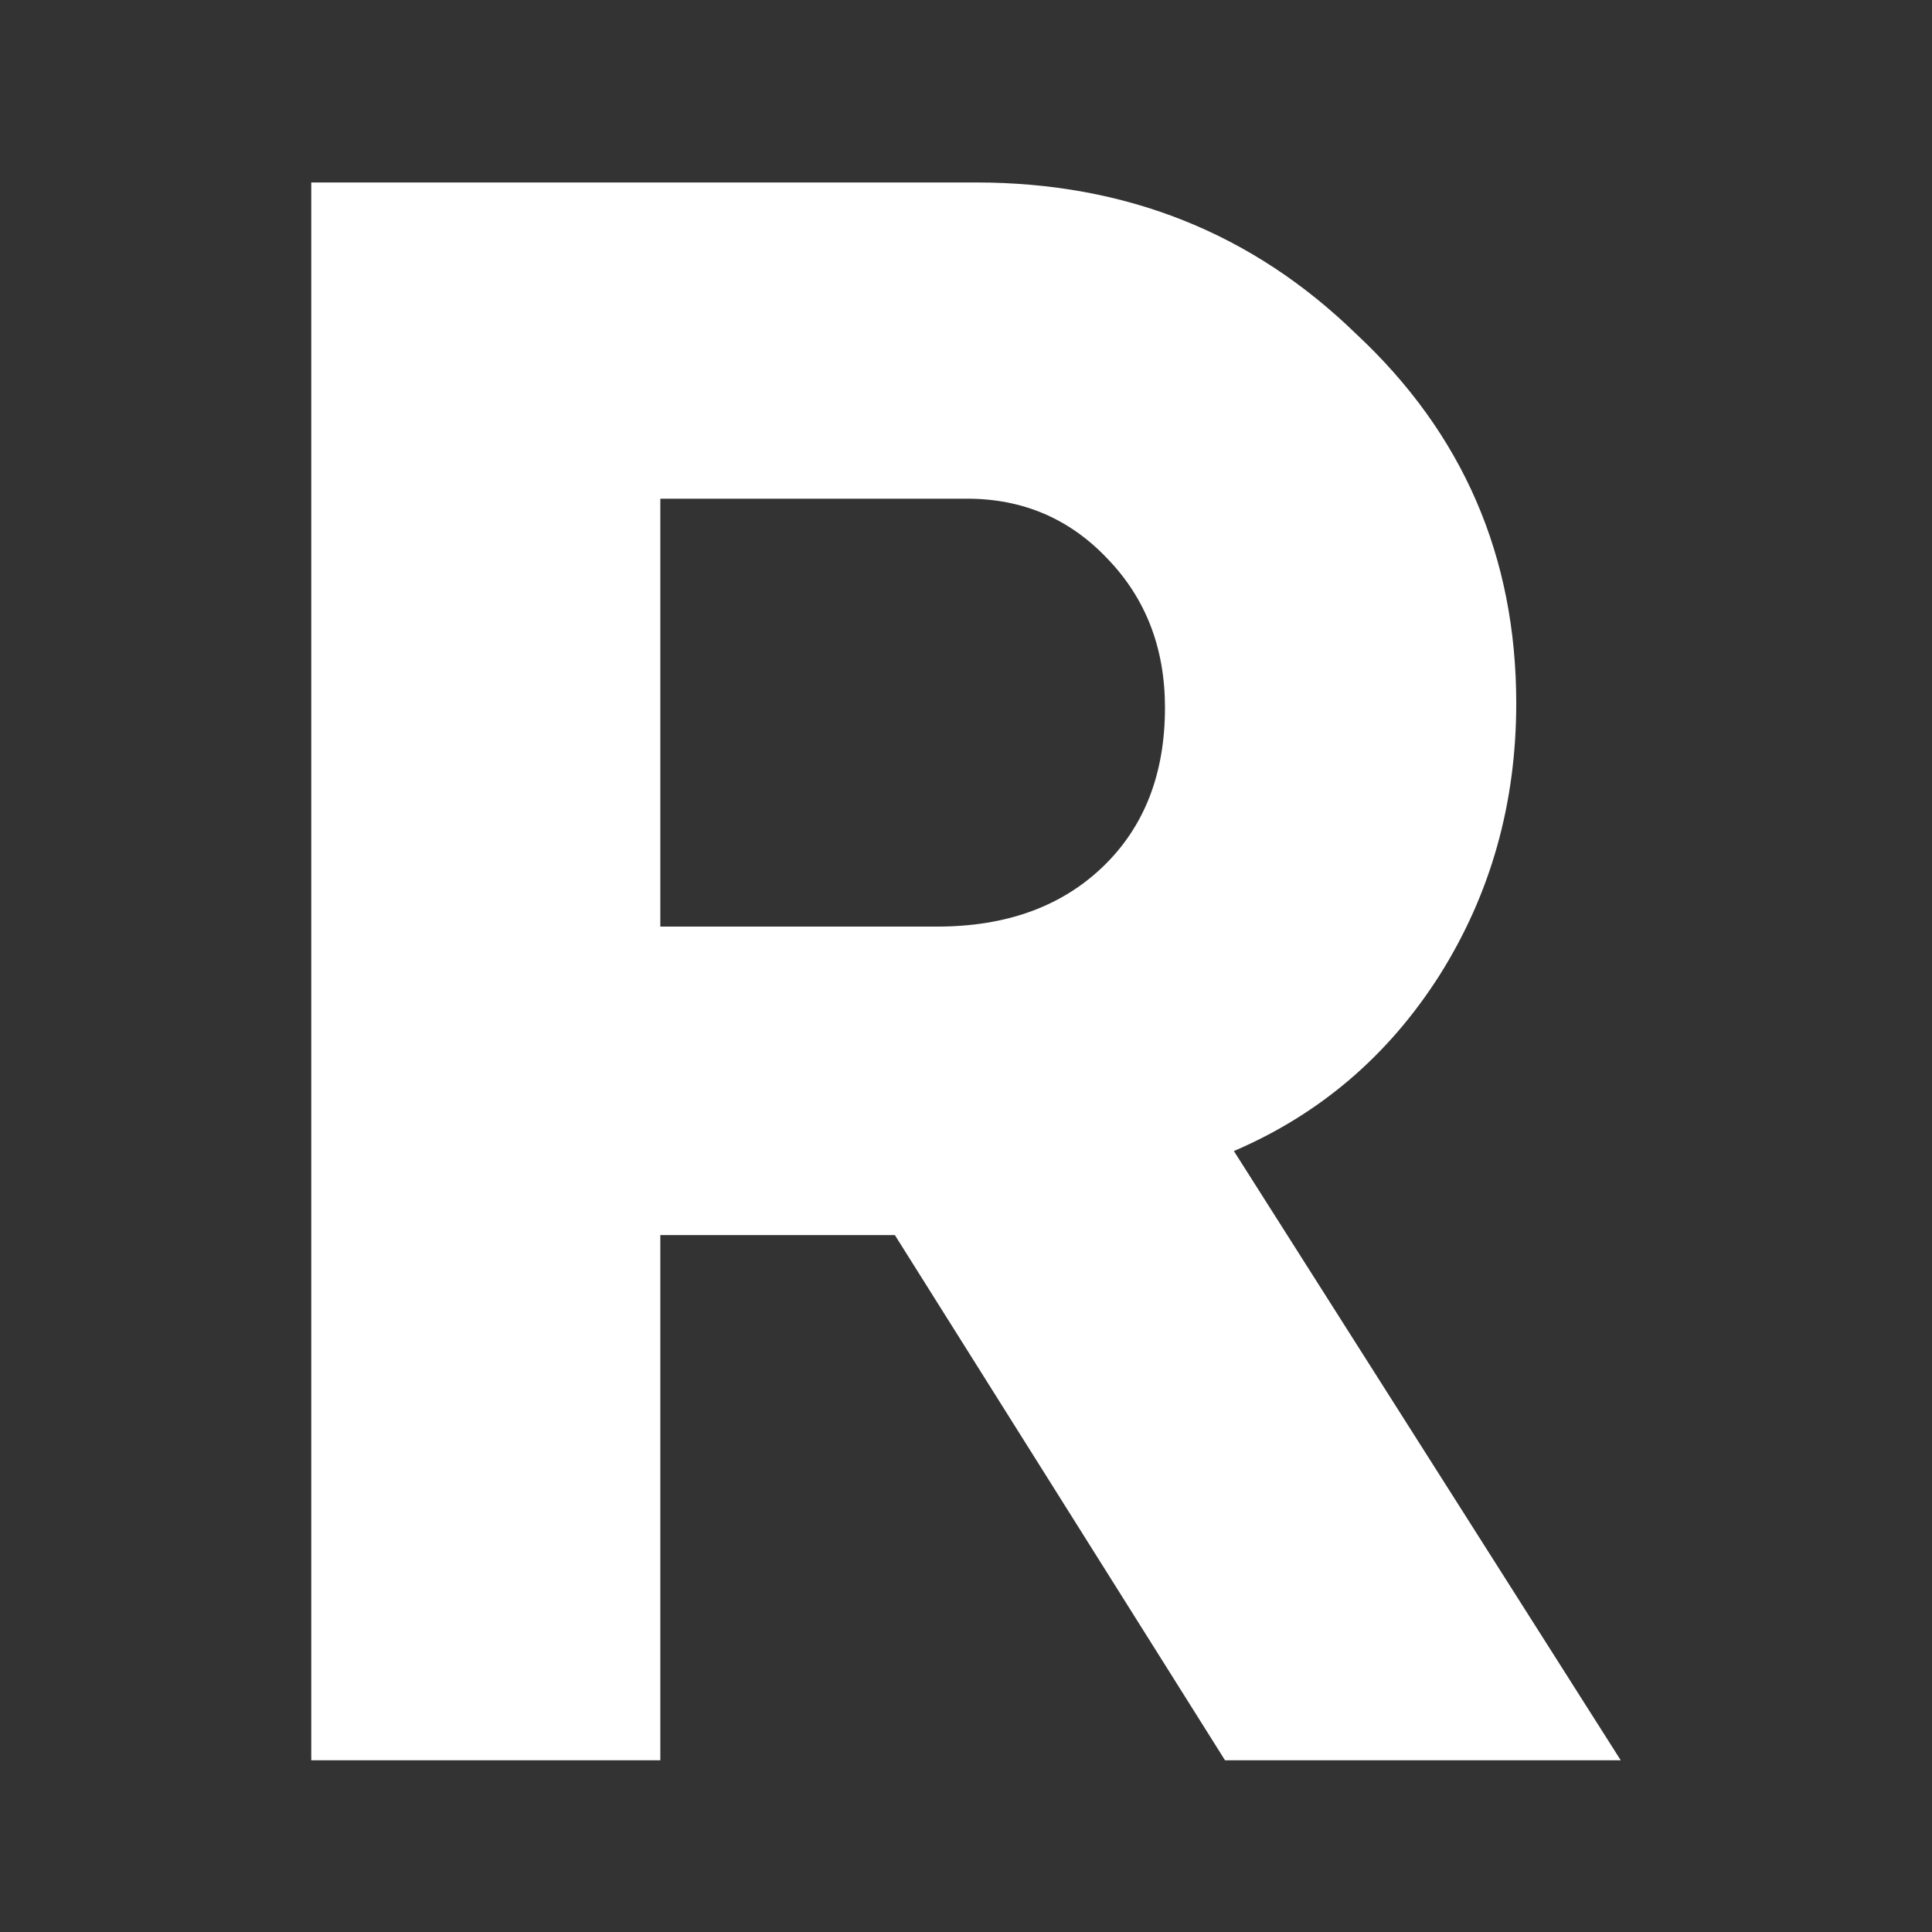 <?xml version="1.0" encoding="UTF-8"?> <svg xmlns="http://www.w3.org/2000/svg" width="180" height="180" viewBox="0 0 180 180" fill="none"><rect x="0" y="0" width="180" height="180" fill="#333333" stroke="none"/><path d="M61.52 164H29V17H90.932C104.879 17 116.685 21.704 126.351 31.113C136.294 40.384 141.265 51.853 141.265 65.519C141.265 74.859 138.883 83.306 134.119 90.861C129.355 98.346 122.968 103.806 114.959 107.24L151 164H114.131L83.372 115.069H61.52V164ZM61.52 46.462V86.328H87.307C93.728 86.328 98.872 84.474 102.739 80.765C106.605 77.057 108.538 72.112 108.538 65.931C108.538 60.369 106.743 55.733 103.153 52.025C99.632 48.316 95.282 46.462 90.104 46.462H61.52Z" fill="white"></path></svg> 